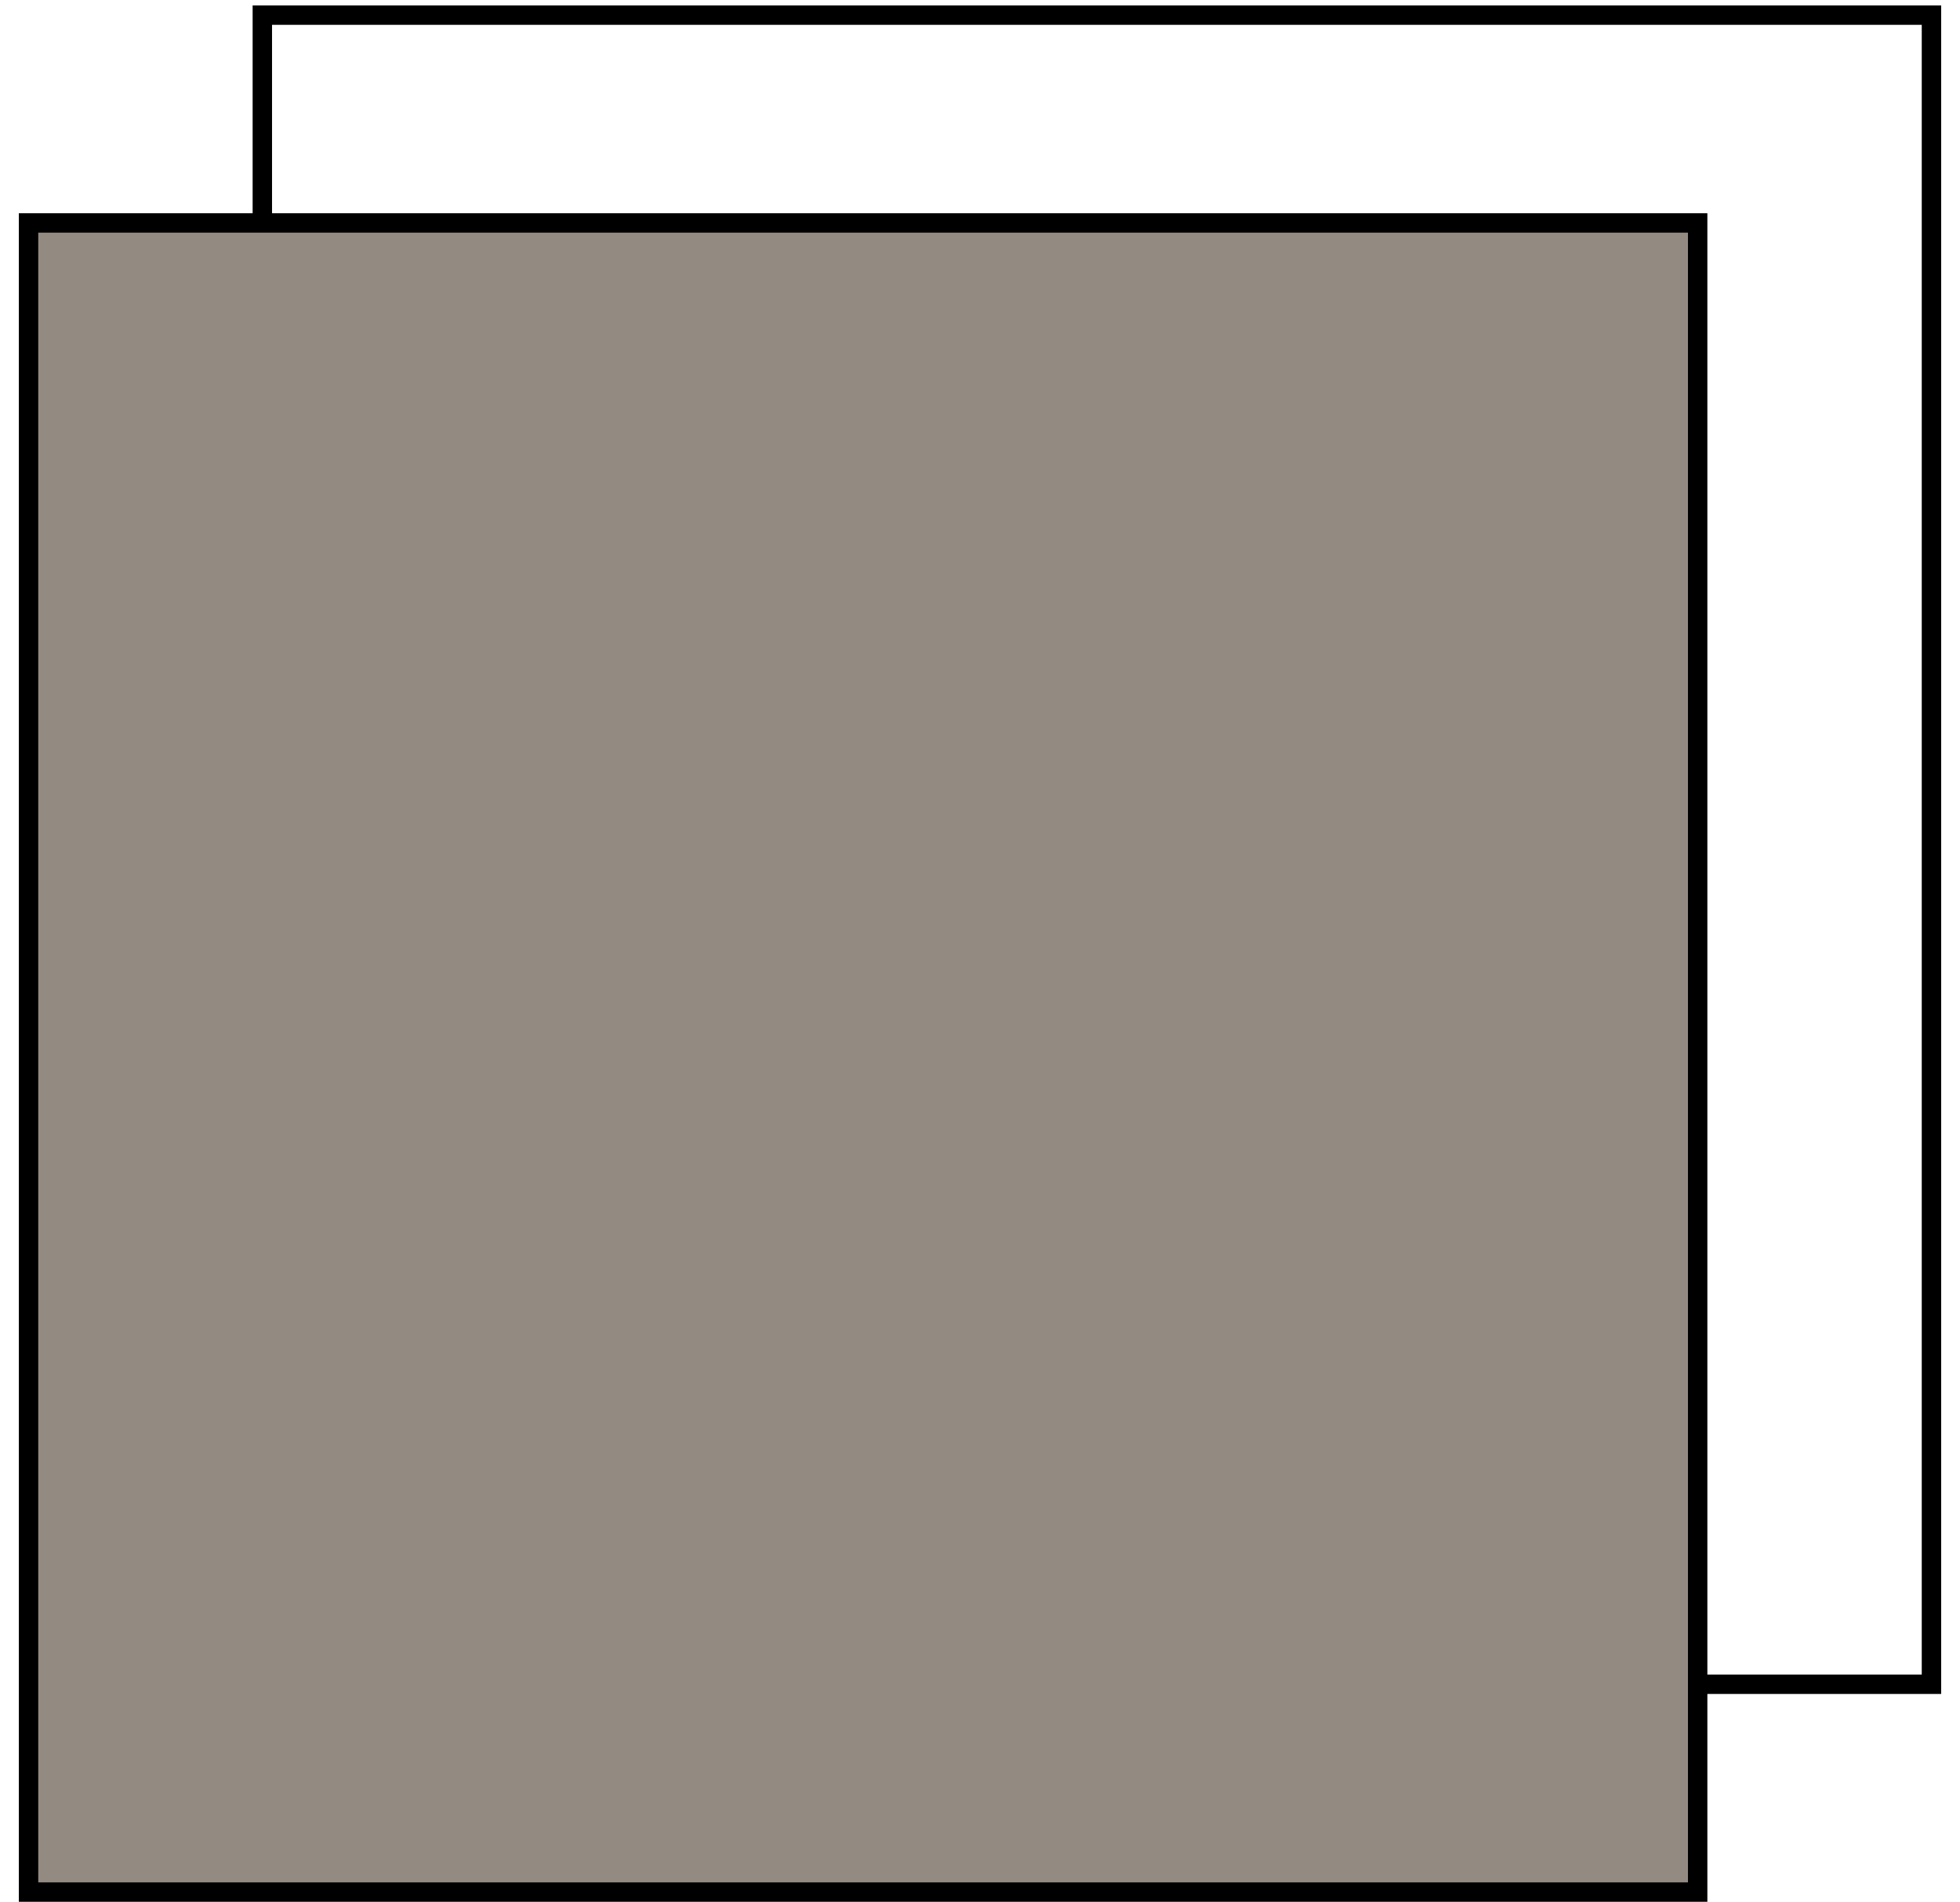 <?xml version="1.0" encoding="UTF-8"?> <svg xmlns="http://www.w3.org/2000/svg" width="101" height="98" viewBox="0 0 101 98" fill="none"> <rect x="13.518" y="0.779" width="86.011" height="86.011" stroke="black"></rect> <rect x="1.471" y="11.488" width="86.011" height="86.011" fill="#938A82" stroke="black"></rect> </svg> 